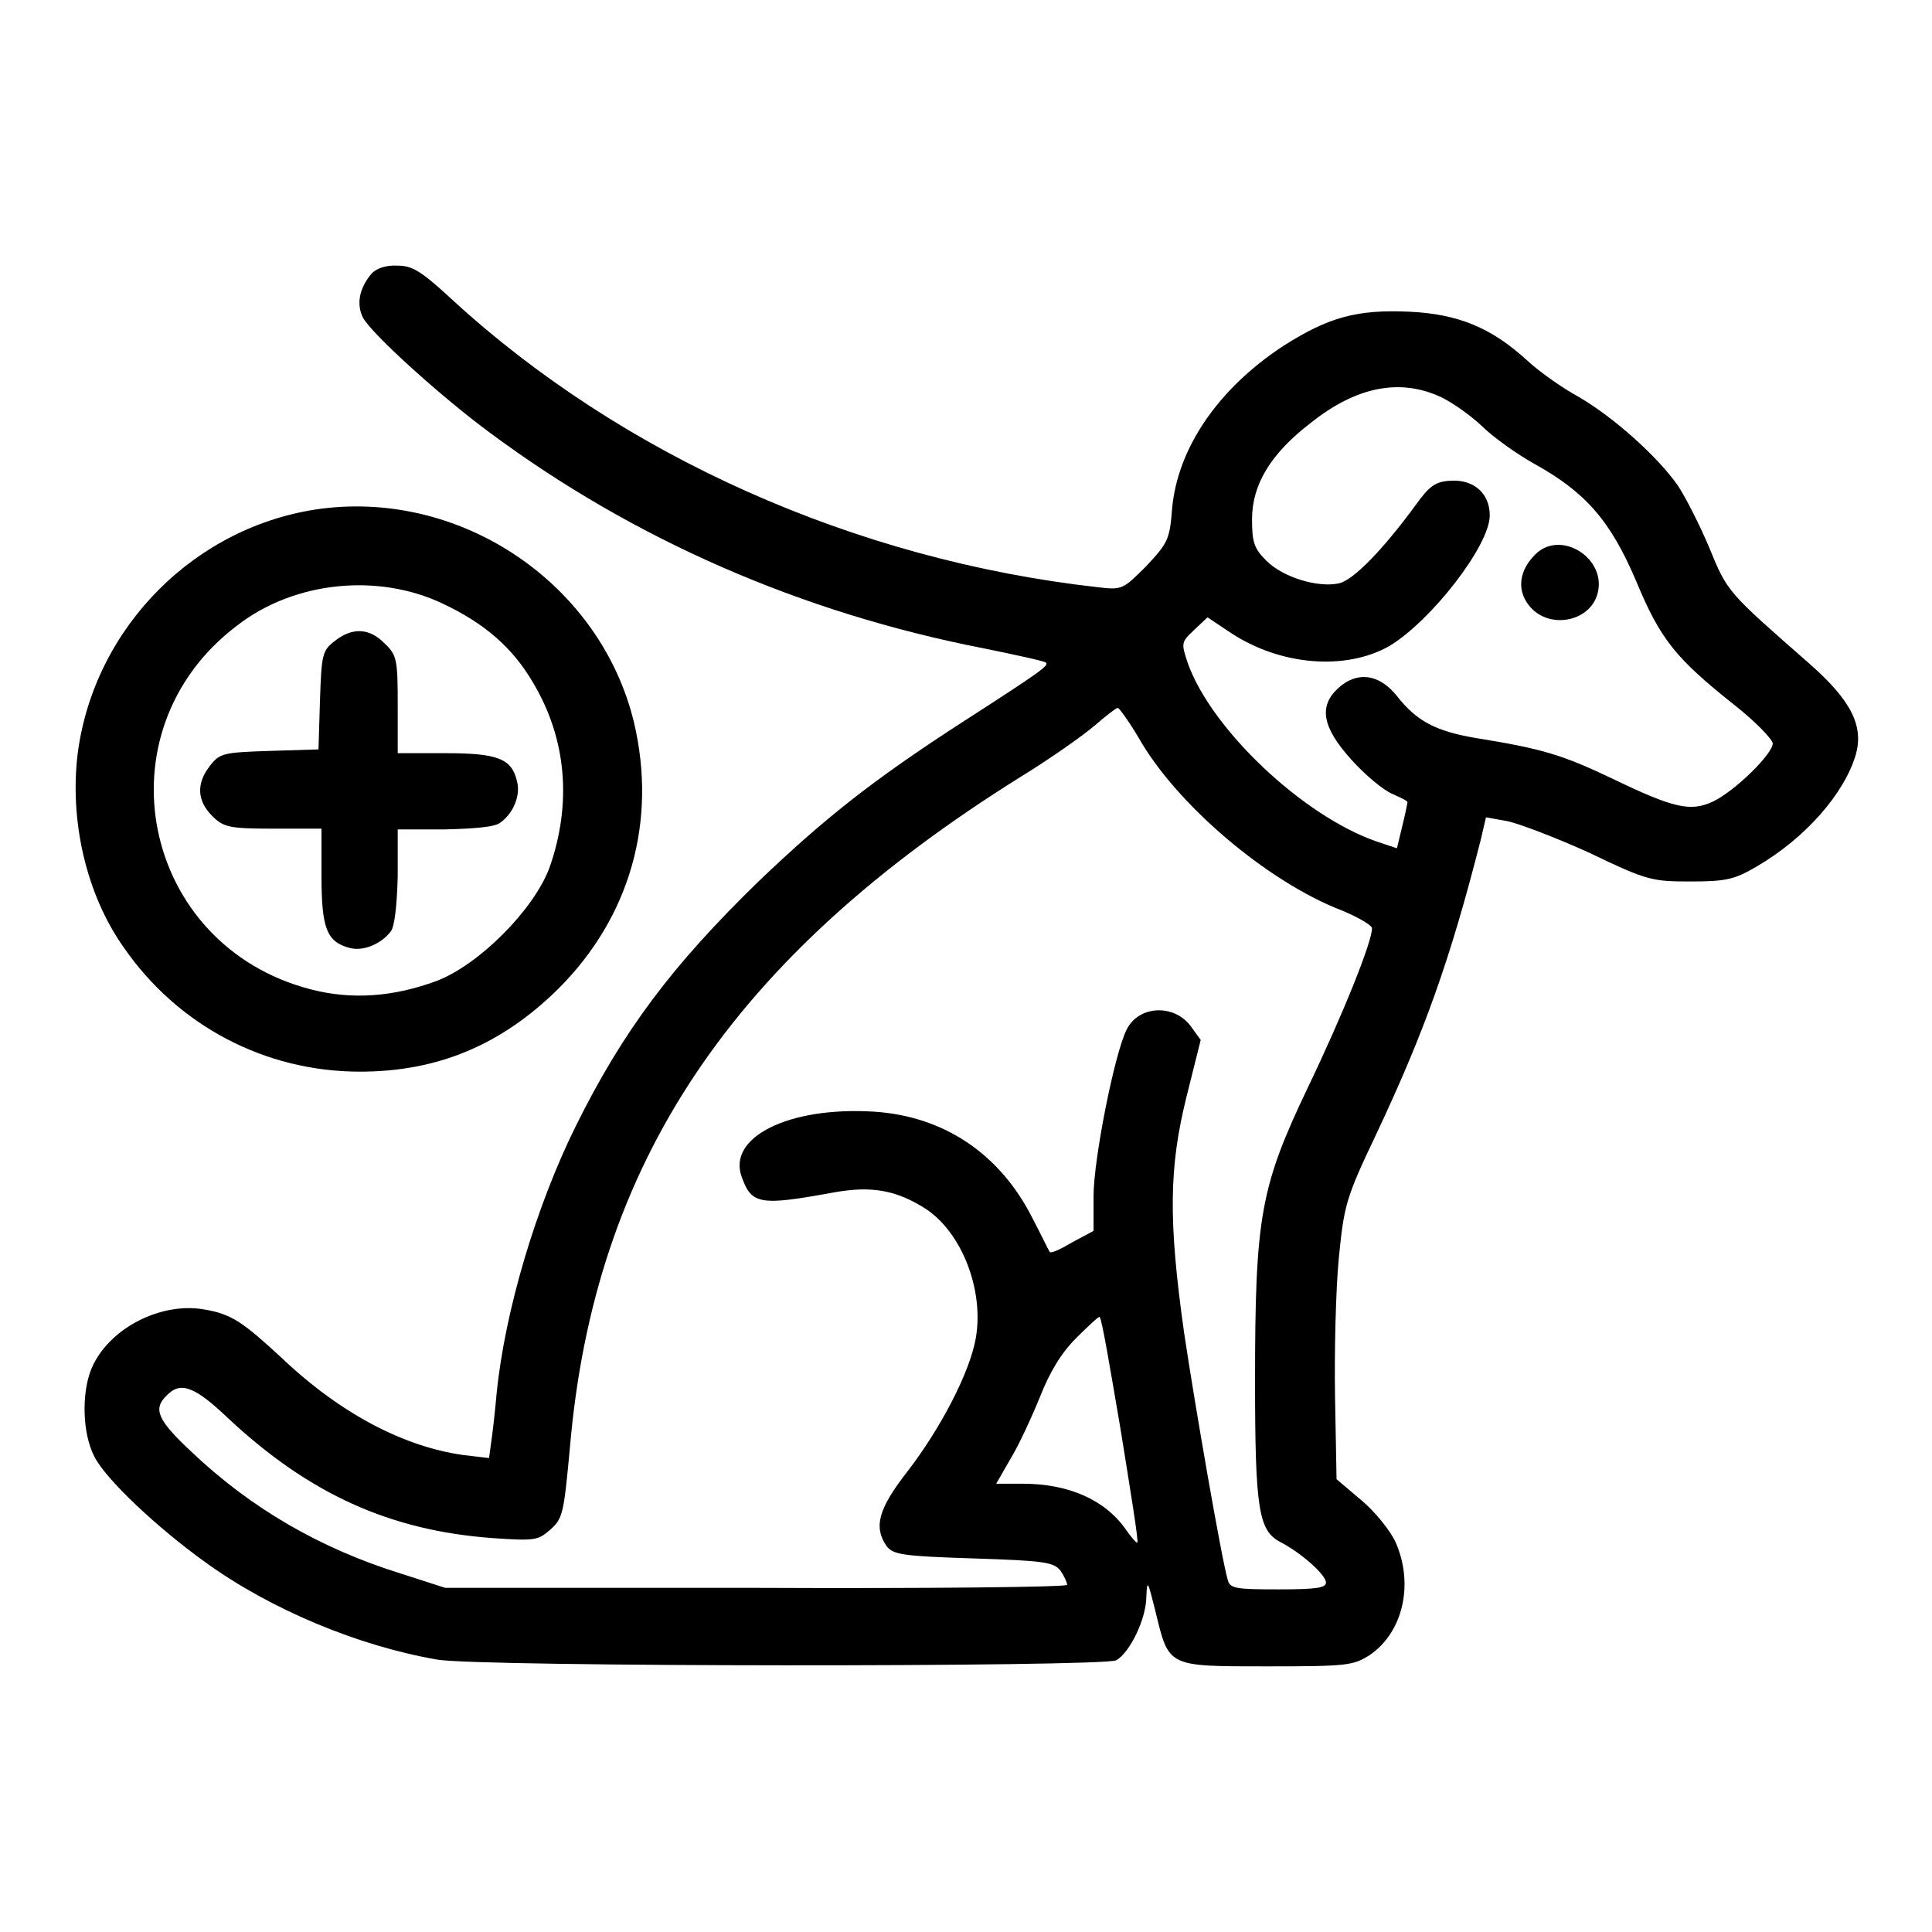 <?xml version="1.0" encoding="utf-8"?>
<!-- Svg Vector Icons : http://www.onlinewebfonts.com/icon -->
<!DOCTYPE svg PUBLIC "-//W3C//DTD SVG 1.1//EN" "http://www.w3.org/Graphics/SVG/1.1/DTD/svg11.dtd">
<svg version="1.1" xmlns="http://www.w3.org/2000/svg" xmlns:xlink="http://www.w3.org/1999/xlink" x="0px" y="0px" viewBox="0 0 256 256" enable-background="new 0 0 256 256" xml:space="preserve">
<g><g><g><path fill="#000000" d="M49.2,36.3c-1.6,1.9-2,4-1.1,5.8c1.2,2.2,10.5,10.6,16.9,15.3c19,14.1,41.2,23.8,65.3,28.5c4.4,0.9,8.1,1.7,8.3,1.9c0.4,0.4-0.7,1.2-11.1,7.9c-11.9,7.7-18.2,12.7-27,21.1c-11.4,11.1-17.9,19.7-24.2,32.4c-5.2,10.5-9.4,24.4-10.5,35.5c-0.2,2.2-0.5,5-0.7,6.3l-0.3,2.2l-3.4-0.4c-7.9-1.1-16.3-5.5-24-12.8c-5.2-4.8-6.7-5.9-10.4-6.5c-5.8-1-12.7,2.6-14.9,7.9c-1.3,3.2-1.2,8.5,0.4,11.6c1.5,3,8.3,9.4,14.7,14c8.7,6.3,20.3,11.1,30.7,12.9c5.4,1,88.1,1,90,0.1c1.8-1,4-5.5,4-8.5c0.1-2.3,0.2-2,1.2,2c1.8,7.4,1.5,7.3,14.7,7.3c10.7,0,11.5-0.1,13.7-1.5c4.4-3,5.9-9.4,3.4-15c-0.7-1.5-2.7-4-4.5-5.5l-3.3-2.8l-0.2-10.9c-0.1-6.1,0.1-14.3,0.5-18.4c0.7-7,0.9-7.9,5-16.5c6.3-13.4,9.7-22.8,13.8-38.9l0.7-3l2.8,0.5c1.5,0.3,6.5,2.2,10.9,4.2c7.7,3.7,8.3,3.8,13.5,3.8c4.7,0,5.8-0.3,8.7-2c6.5-3.8,11.6-9.7,13.1-14.8c1.1-3.9-0.7-7.3-6.3-12.2c-10.6-9.3-10.7-9.3-13.1-15.2c-1.3-3.1-3.2-6.8-4.2-8.3c-2.6-3.7-8.3-8.9-13.1-11.7c-2.2-1.2-5.3-3.4-6.8-4.8c-4.8-4.4-9.2-6.2-15.7-6.5c-6.9-0.3-10.6,0.7-16.6,4.5c-8.7,5.7-14.1,13.6-14.8,21.7c-0.3,4-0.6,4.5-3.4,7.5c-3.1,3.1-3.2,3.2-6.5,2.8c-32.1-3.6-63-17.4-85.6-38.2c-4-3.7-5.2-4.4-7.1-4.4C51.1,35.1,49.8,35.6,49.2,36.3z M190.9,52.6c1.5,0.7,3.9,2.4,5.4,3.8c1.5,1.5,4.6,3.7,6.9,5c6.9,3.8,10.2,7.6,13.6,15.6c3.2,7.7,5.2,10.2,13,16.4c2.8,2.2,5,4.5,5.1,5.1c0,1.4-5,6.3-7.9,7.7c-3,1.4-5.2,0.9-13.3-3c-6.7-3.2-9.4-4-18.1-5.4c-5.3-0.9-7.9-2.2-10.6-5.7c-2.3-2.8-5.2-3.2-7.7-0.9c-2.6,2.4-2.1,5.2,1.8,9.5c1.8,2,4.2,4,5.4,4.5c1.1,0.5,2,0.9,2,1.1c0,0.1-0.3,1.6-0.7,3.2l-0.7,2.9l-2.7-0.9c-9.8-3.4-21.9-14.9-25-23.6c-0.9-2.7-0.9-2.8,0.8-4.4l1.8-1.7l3,2c6.6,4.4,15.3,5.1,21.1,1.8c5.5-3.3,13.3-13.3,13.3-17.3c0-3-2.2-4.8-5.2-4.6c-2,0.1-2.8,0.7-4.6,3.2c-4.4,6-8.3,10-10.2,10.4c-2.8,0.6-7.4-0.8-9.6-3c-1.6-1.6-1.9-2.4-1.9-5.5c0-4.6,2.5-8.7,7.7-12.7C179.7,51.2,185.5,50.1,190.9,52.6z M150.9,97.8c5,8.8,17,19,26.8,22.8c2.2,0.9,4.1,2,4.1,2.4c0,1.8-3.8,11.3-8.5,21.1c-6.3,13.2-7,17.1-7,39c0,16.9,0.5,19.7,3.3,21.2c2.9,1.5,6.1,4.4,6.1,5.4c0,0.7-1.3,0.9-6.3,0.9c-5.5,0-6.4-0.1-6.7-1.2c-0.8-2.6-4.4-23.4-5.8-32.8c-2.1-14.9-2-21.9,0.3-31.2l1.9-7.6l-1.3-1.8c-2.2-3-6.9-2.8-8.5,0.4c-1.6,3.1-4.4,17.2-4.4,22.1v4.6l-2.8,1.5c-1.5,0.9-2.8,1.5-3,1.3c-0.1-0.1-1.1-2.2-2.3-4.5c-4.3-8.5-11.7-13.5-21-14.1c-11.3-0.7-19.5,3.4-17.5,8.7c1.3,3.6,2.4,3.8,12.2,2c5-0.9,8.3-0.3,12.2,2.2c4.8,3.2,7.7,10.8,6.6,17.1c-0.8,4.6-4.7,12-9,17.6c-3.9,5-4.6,7.4-2.8,10c0.9,1.1,2.1,1.3,11.5,1.6c9.4,0.3,10.6,0.5,11.5,1.6c0.5,0.7,0.9,1.6,0.9,1.9c0,0.3-18.6,0.5-41.2,0.4L59,210.4l-5.9-1.9c-10.6-3.3-19.8-8.6-27.7-16.1c-4.5-4.2-5.2-5.7-3.3-7.5c1.8-1.9,3.7-1.2,8.1,3C41,198,51.7,202.8,65.2,203.8c5.7,0.4,6.1,0.3,7.7-1.1c1.7-1.5,1.8-2.2,2.6-10.7c3.2-37.9,21.5-65.2,59.8-89.1c3.9-2.4,8.3-5.5,9.8-6.8c1.5-1.3,2.8-2.3,3-2.3S149.6,95.6,150.9,97.8z M148.5,189.5c1.3,8.1,2.4,14.8,2.2,14.9c-0.1,0.1-0.8-0.7-1.5-1.7c-2.7-3.9-7.5-6.1-13.7-6.1h-3.5l1.9-3.3c1.1-1.8,2.8-5.5,3.9-8.2c1.3-3.3,2.8-5.8,4.8-7.8c1.6-1.6,3-2.9,3.1-2.8C146,174.7,147.1,181.3,148.5,189.5z"/><path fill="#000000" d="M203.4,73.5c-2.1,2.1-2.4,4.6-0.9,6.6c2.5,3.4,8.2,2.4,9.2-1.5C212.9,73.9,206.7,70.1,203.4,73.5z"/><path fill="#000000" d="M42.6,67.4c-16.7,2.2-30.1,15.7-32.3,32.4c-1.1,8.9,1.1,18.6,6,25.6c7.2,10.5,18.8,16.6,31.4,16.6c10.4,0,18.8-3.6,26.3-11c9.5-9.5,13.1-22.2,10-35.3C79.6,77.5,61.4,65,42.6,67.4z M58.7,80c5.5,2.6,9.2,5.8,11.9,10.4c4.5,7.5,5.2,16.1,2.2,24.6c-2.1,5.6-9.4,12.9-15,15c-5.7,2.1-11.2,2.5-16.6,1.1c-22.5-5.8-28.3-34.2-9.8-48.2C39,77,50.1,75.9,58.7,80z"/><path fill="#000000" d="M44.4,84.9c-1.7,1.3-1.8,1.8-2,7.9l-0.2,6.5l-6.5,0.2c-6.1,0.2-6.6,0.3-7.9,2c-1.8,2.3-1.7,4.6,0.3,6.6c1.5,1.5,2.2,1.7,8.1,1.7h6.4v6.3c0,6.9,0.7,8.7,3.7,9.5c1.8,0.5,4.2-0.5,5.5-2.2c0.5-0.7,0.8-3.5,0.9-7.3v-6.2h6.3c3.8-0.1,6.6-0.3,7.3-0.9c1.8-1.3,2.7-3.7,2.2-5.5c-0.7-3-2.6-3.7-9.5-3.7h-6.3v-6.4c0-5.9-0.1-6.6-1.7-8.1C49,83.2,46.7,83.1,44.4,84.9z"/></g></g></g>
</svg>